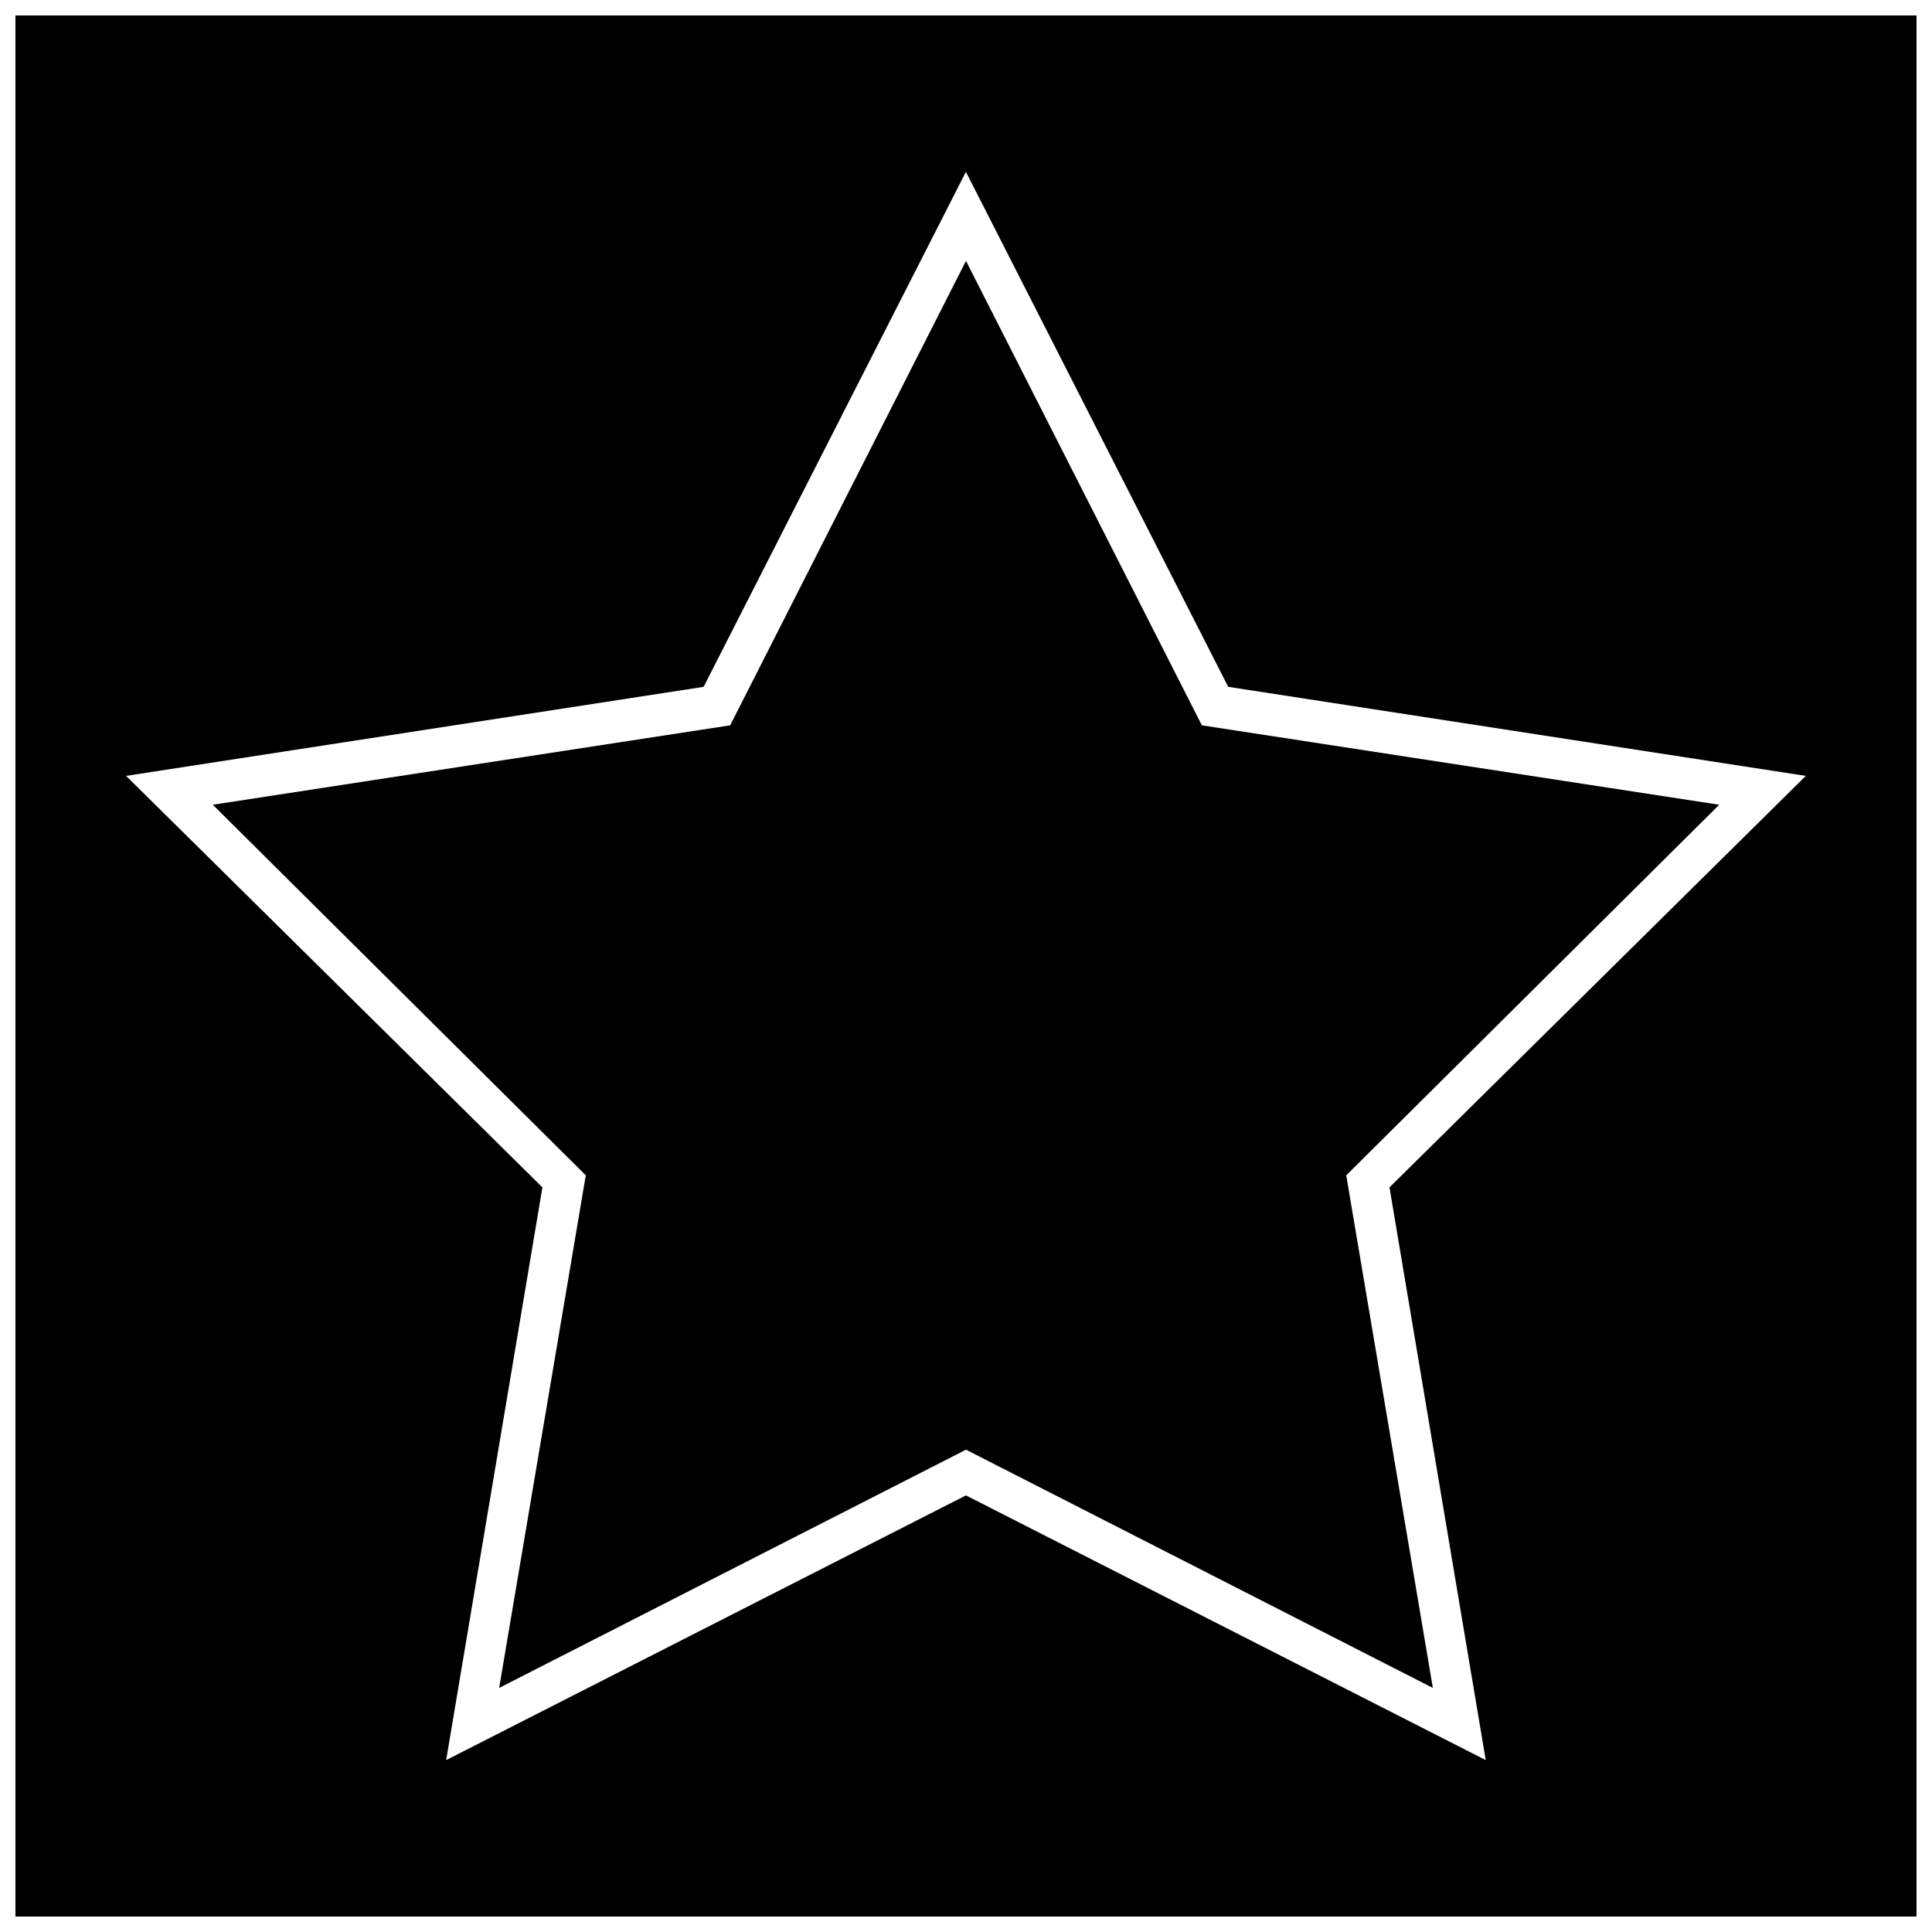 <?xml version="1.0" encoding="UTF-8"?>
<!-- The Best Svg Icon site in the world: iconSvg.co, Visit us! https://iconsvg.co -->
<svg width="800px" height="800px" version="1.1" viewBox="144 144 512 512" xmlns="http://www.w3.org/2000/svg">
 <defs>
  <clipPath id="a">
   <path d="m148.09 148.09h503.81v503.81h-503.81z"/>
  </clipPath>
 </defs>
 <g clip-path="url(#a)">
  <path d="m148.09 148.09h503.81v503.81h-503.81zm321.42 177.93 153.05 23.598-110.33 109.05 25.508 151.78-137.75-70.152-137.75 70.152 25.508-151.78-110.33-109.05 153.05-23.598 69.512-136.48 69.512 136.48zm-69.512-112.88-62.496 123.08-137.11 21.047 98.848 98.211-22.957 135.84 123.72-63.137 123.72 63.137-22.957-135.84 98.848-98.211-137.11-21.047z" fill-rule="evenodd"/>
 </g>
</svg>